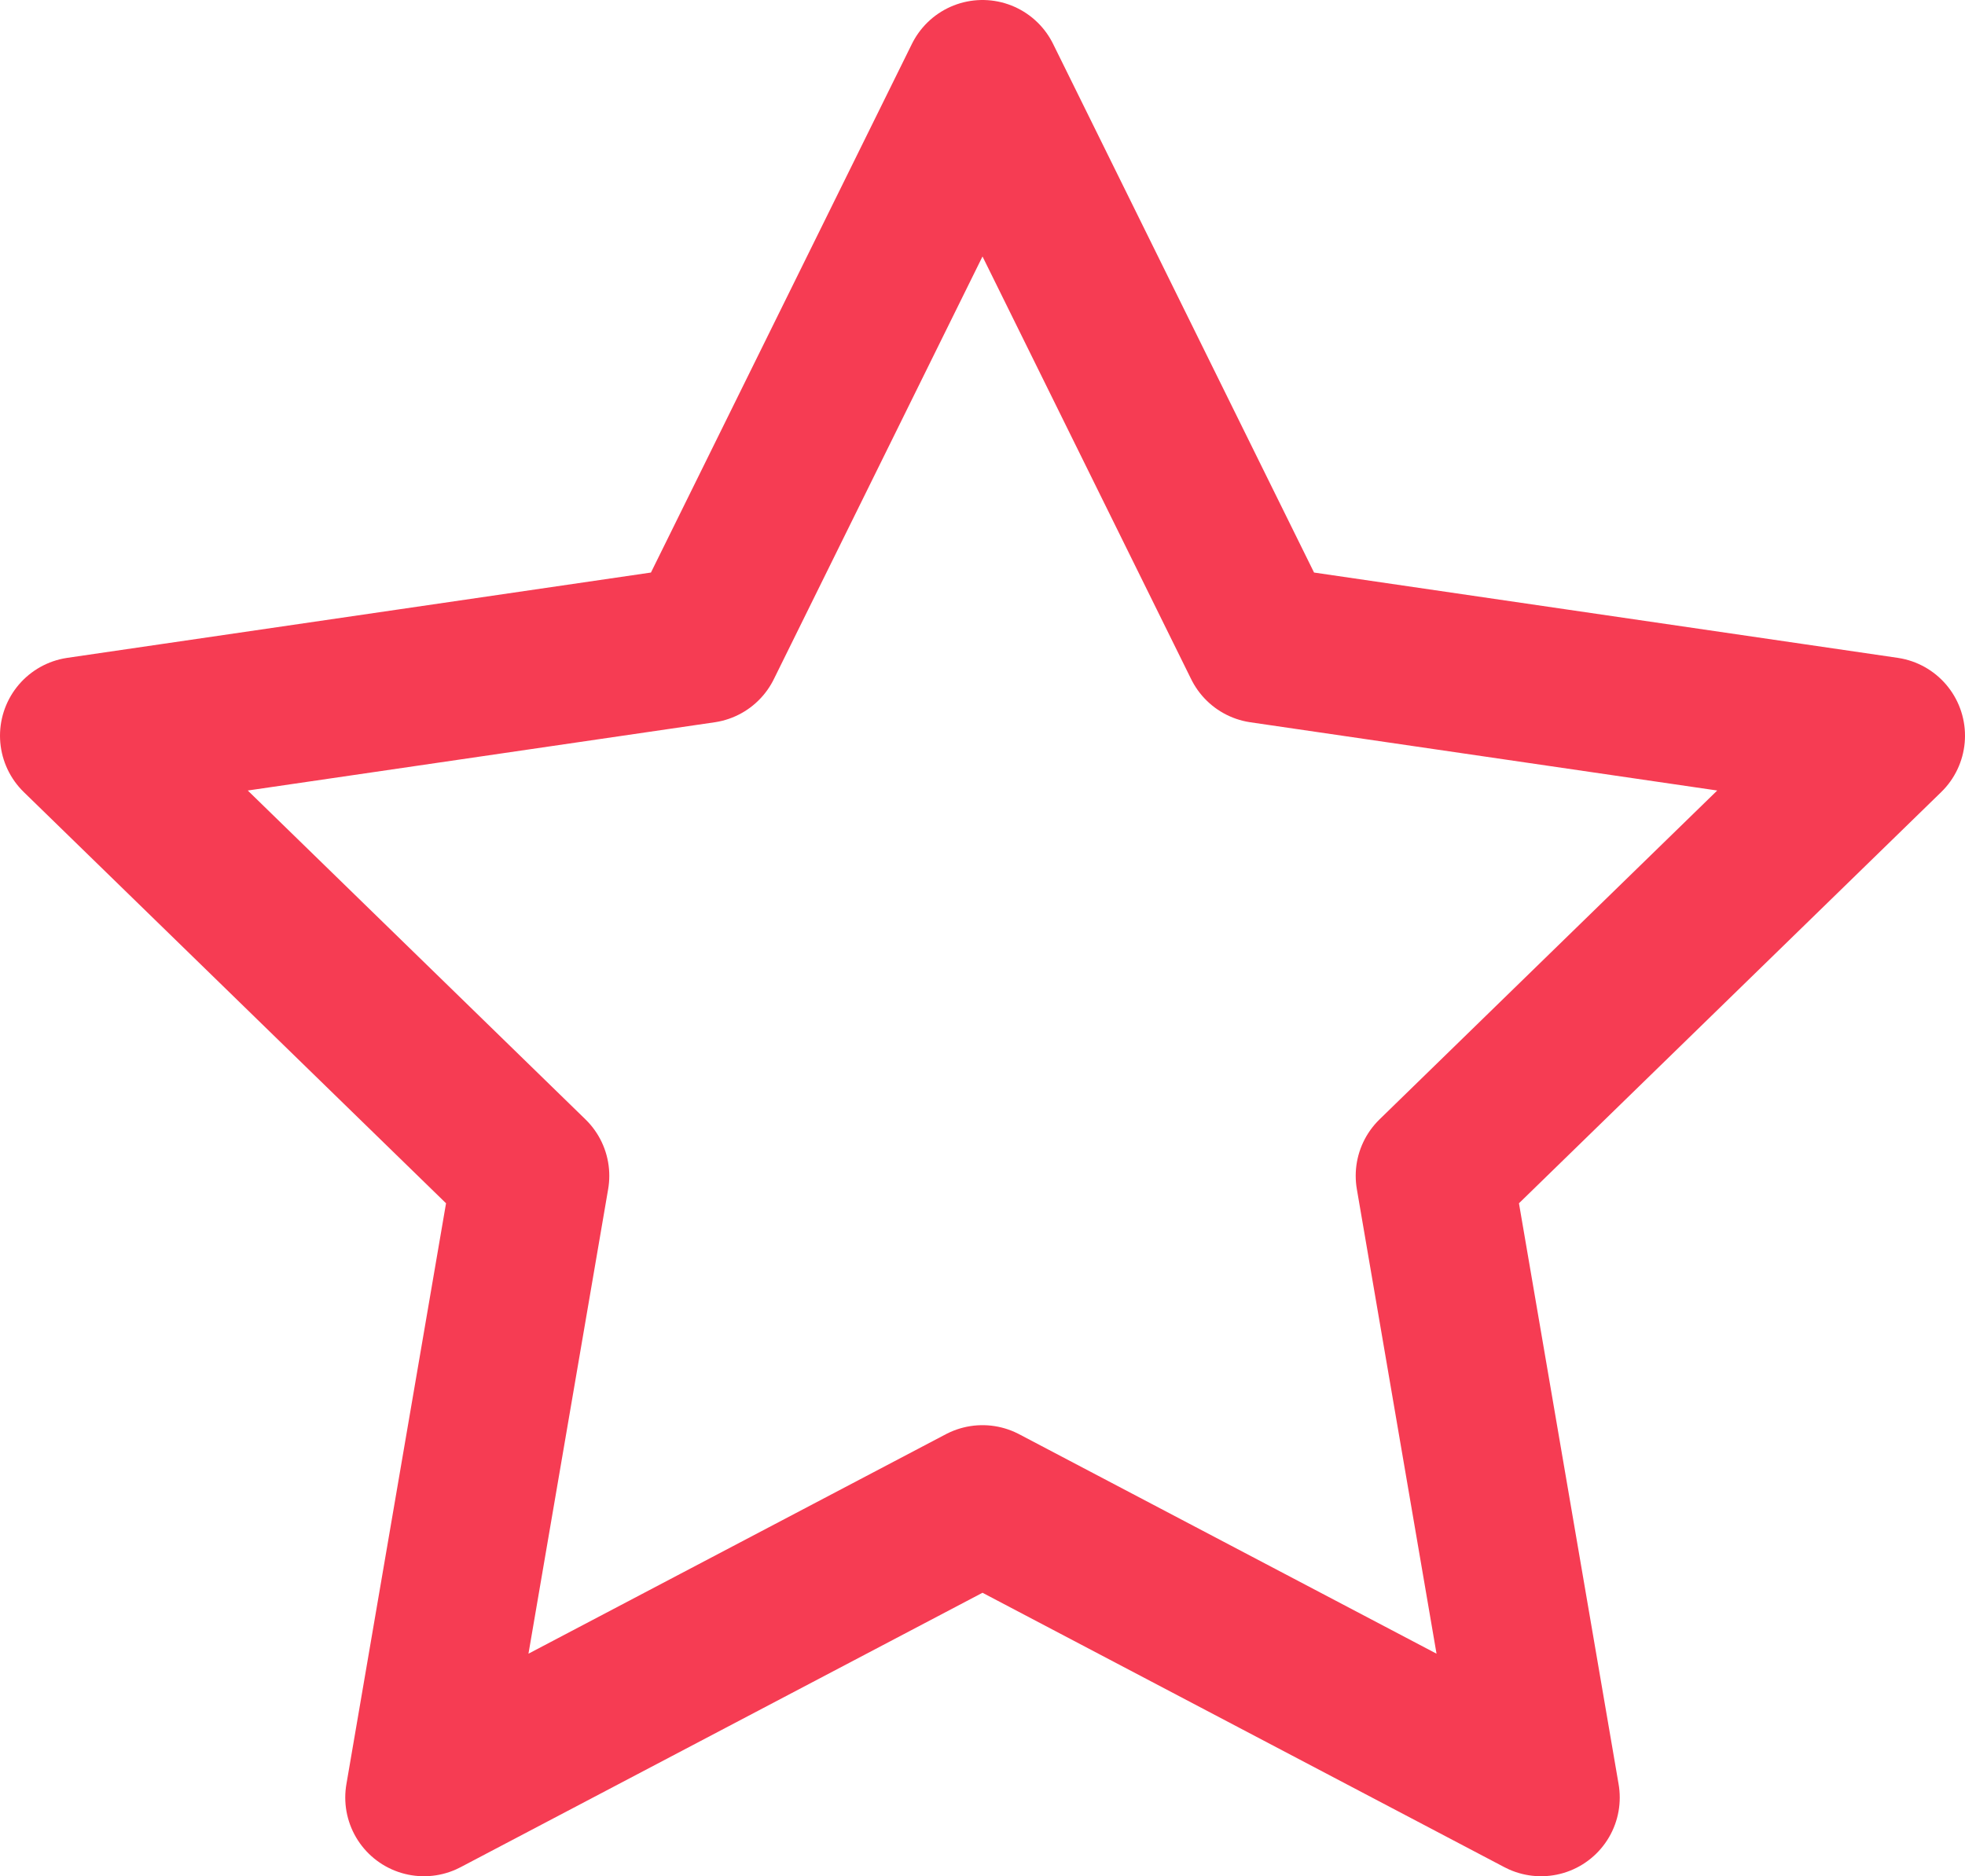 <svg xmlns="http://www.w3.org/2000/svg" width="62.424" height="59.61" viewBox="0 0 62.424 59.61">
  <path id="Icon_feather-star" data-name="Icon feather-star" d="M31.712,3l8.872,17.974,19.84,2.9L46.068,37.856,49.456,57.61,31.712,48.279,13.968,57.61l3.388-19.754L3,23.874l19.84-2.9Z" transform="translate(-0.5 -0.5)" fill="none" stroke="#f63c53" stroke-linecap="round" stroke-linejoin="round" stroke-width="5"/>
</svg>

